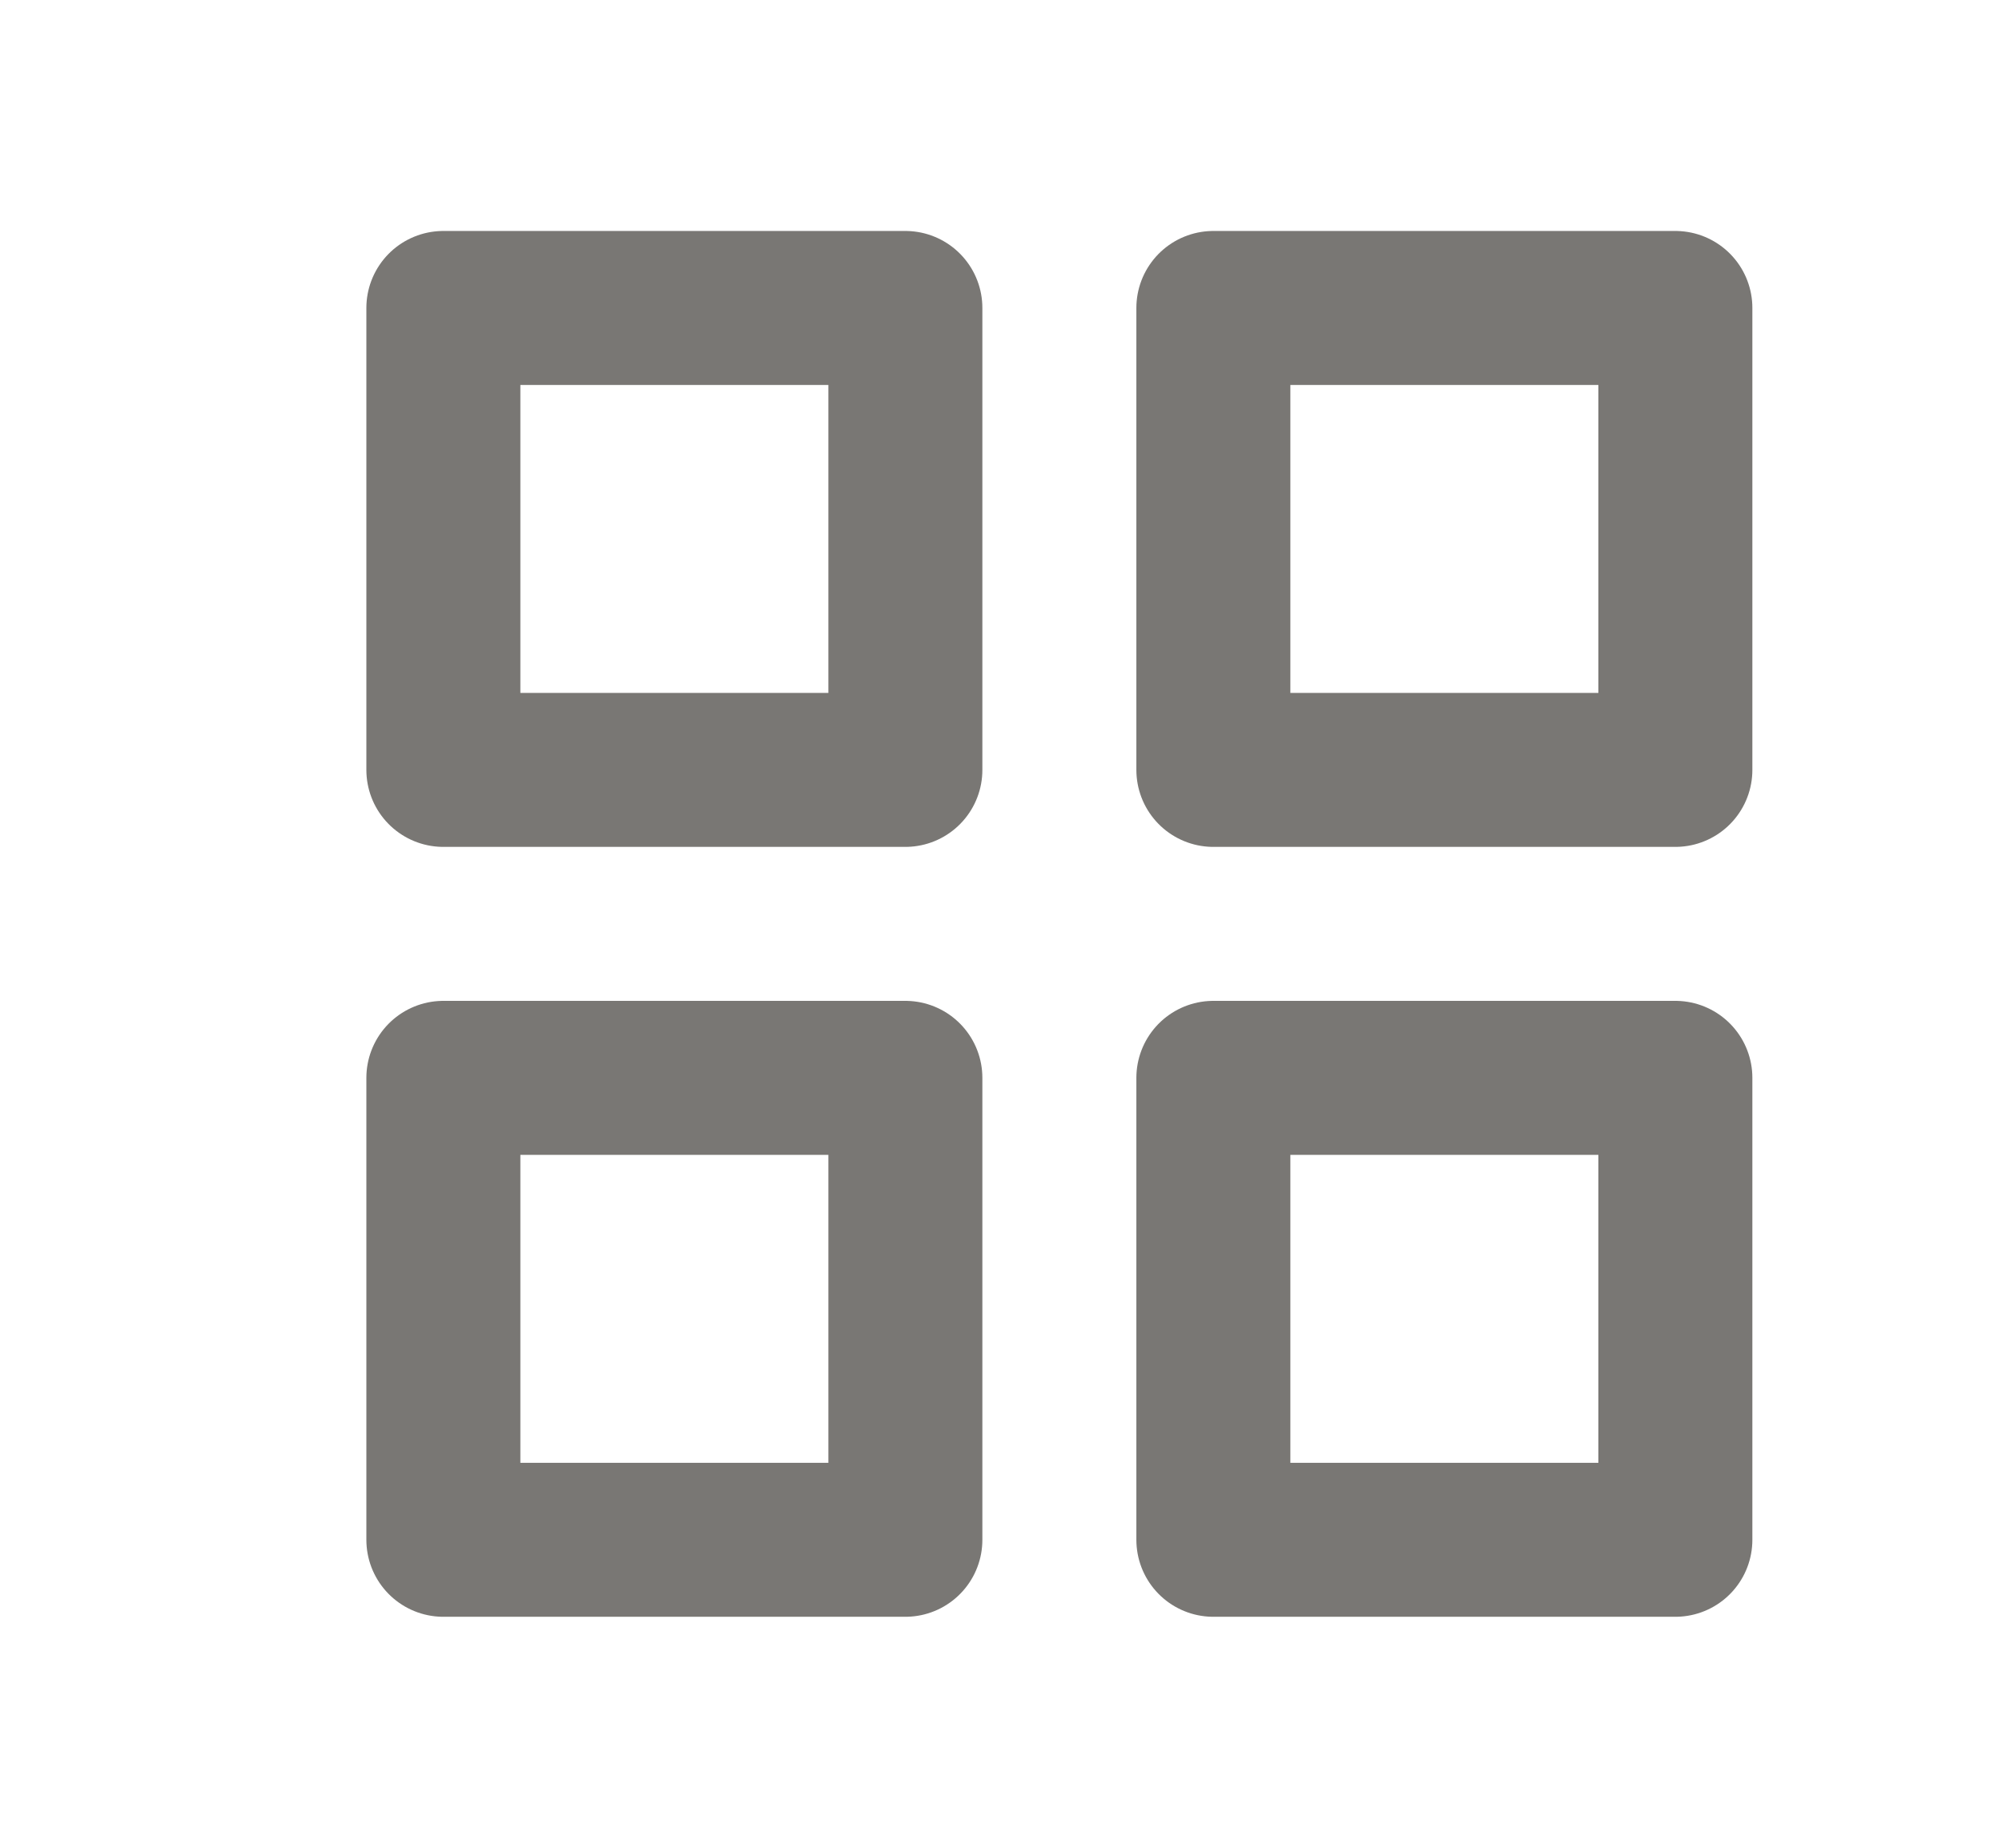 <?xml version="1.0" encoding="UTF-8"?> <svg xmlns="http://www.w3.org/2000/svg" width="13" height="12" viewBox="0 0 13 12" fill="none"><g opacity="0.6"><path d="M2.879 2H5.879V5H2.879V2Z" stroke="#1F1D18" stroke-linecap="round" stroke-linejoin="round"></path><path d="M7.879 2H10.879V5H7.879V2Z" stroke="#1F1D18" stroke-linecap="round" stroke-linejoin="round"></path><path d="M2.879 7H5.879V10H2.879V7Z" stroke="#1F1D18" stroke-linecap="round" stroke-linejoin="round"></path><path d="M7.879 7H10.879V10H7.879V7Z" stroke="#1F1D18" stroke-linecap="round" stroke-linejoin="round"></path></g></svg> 